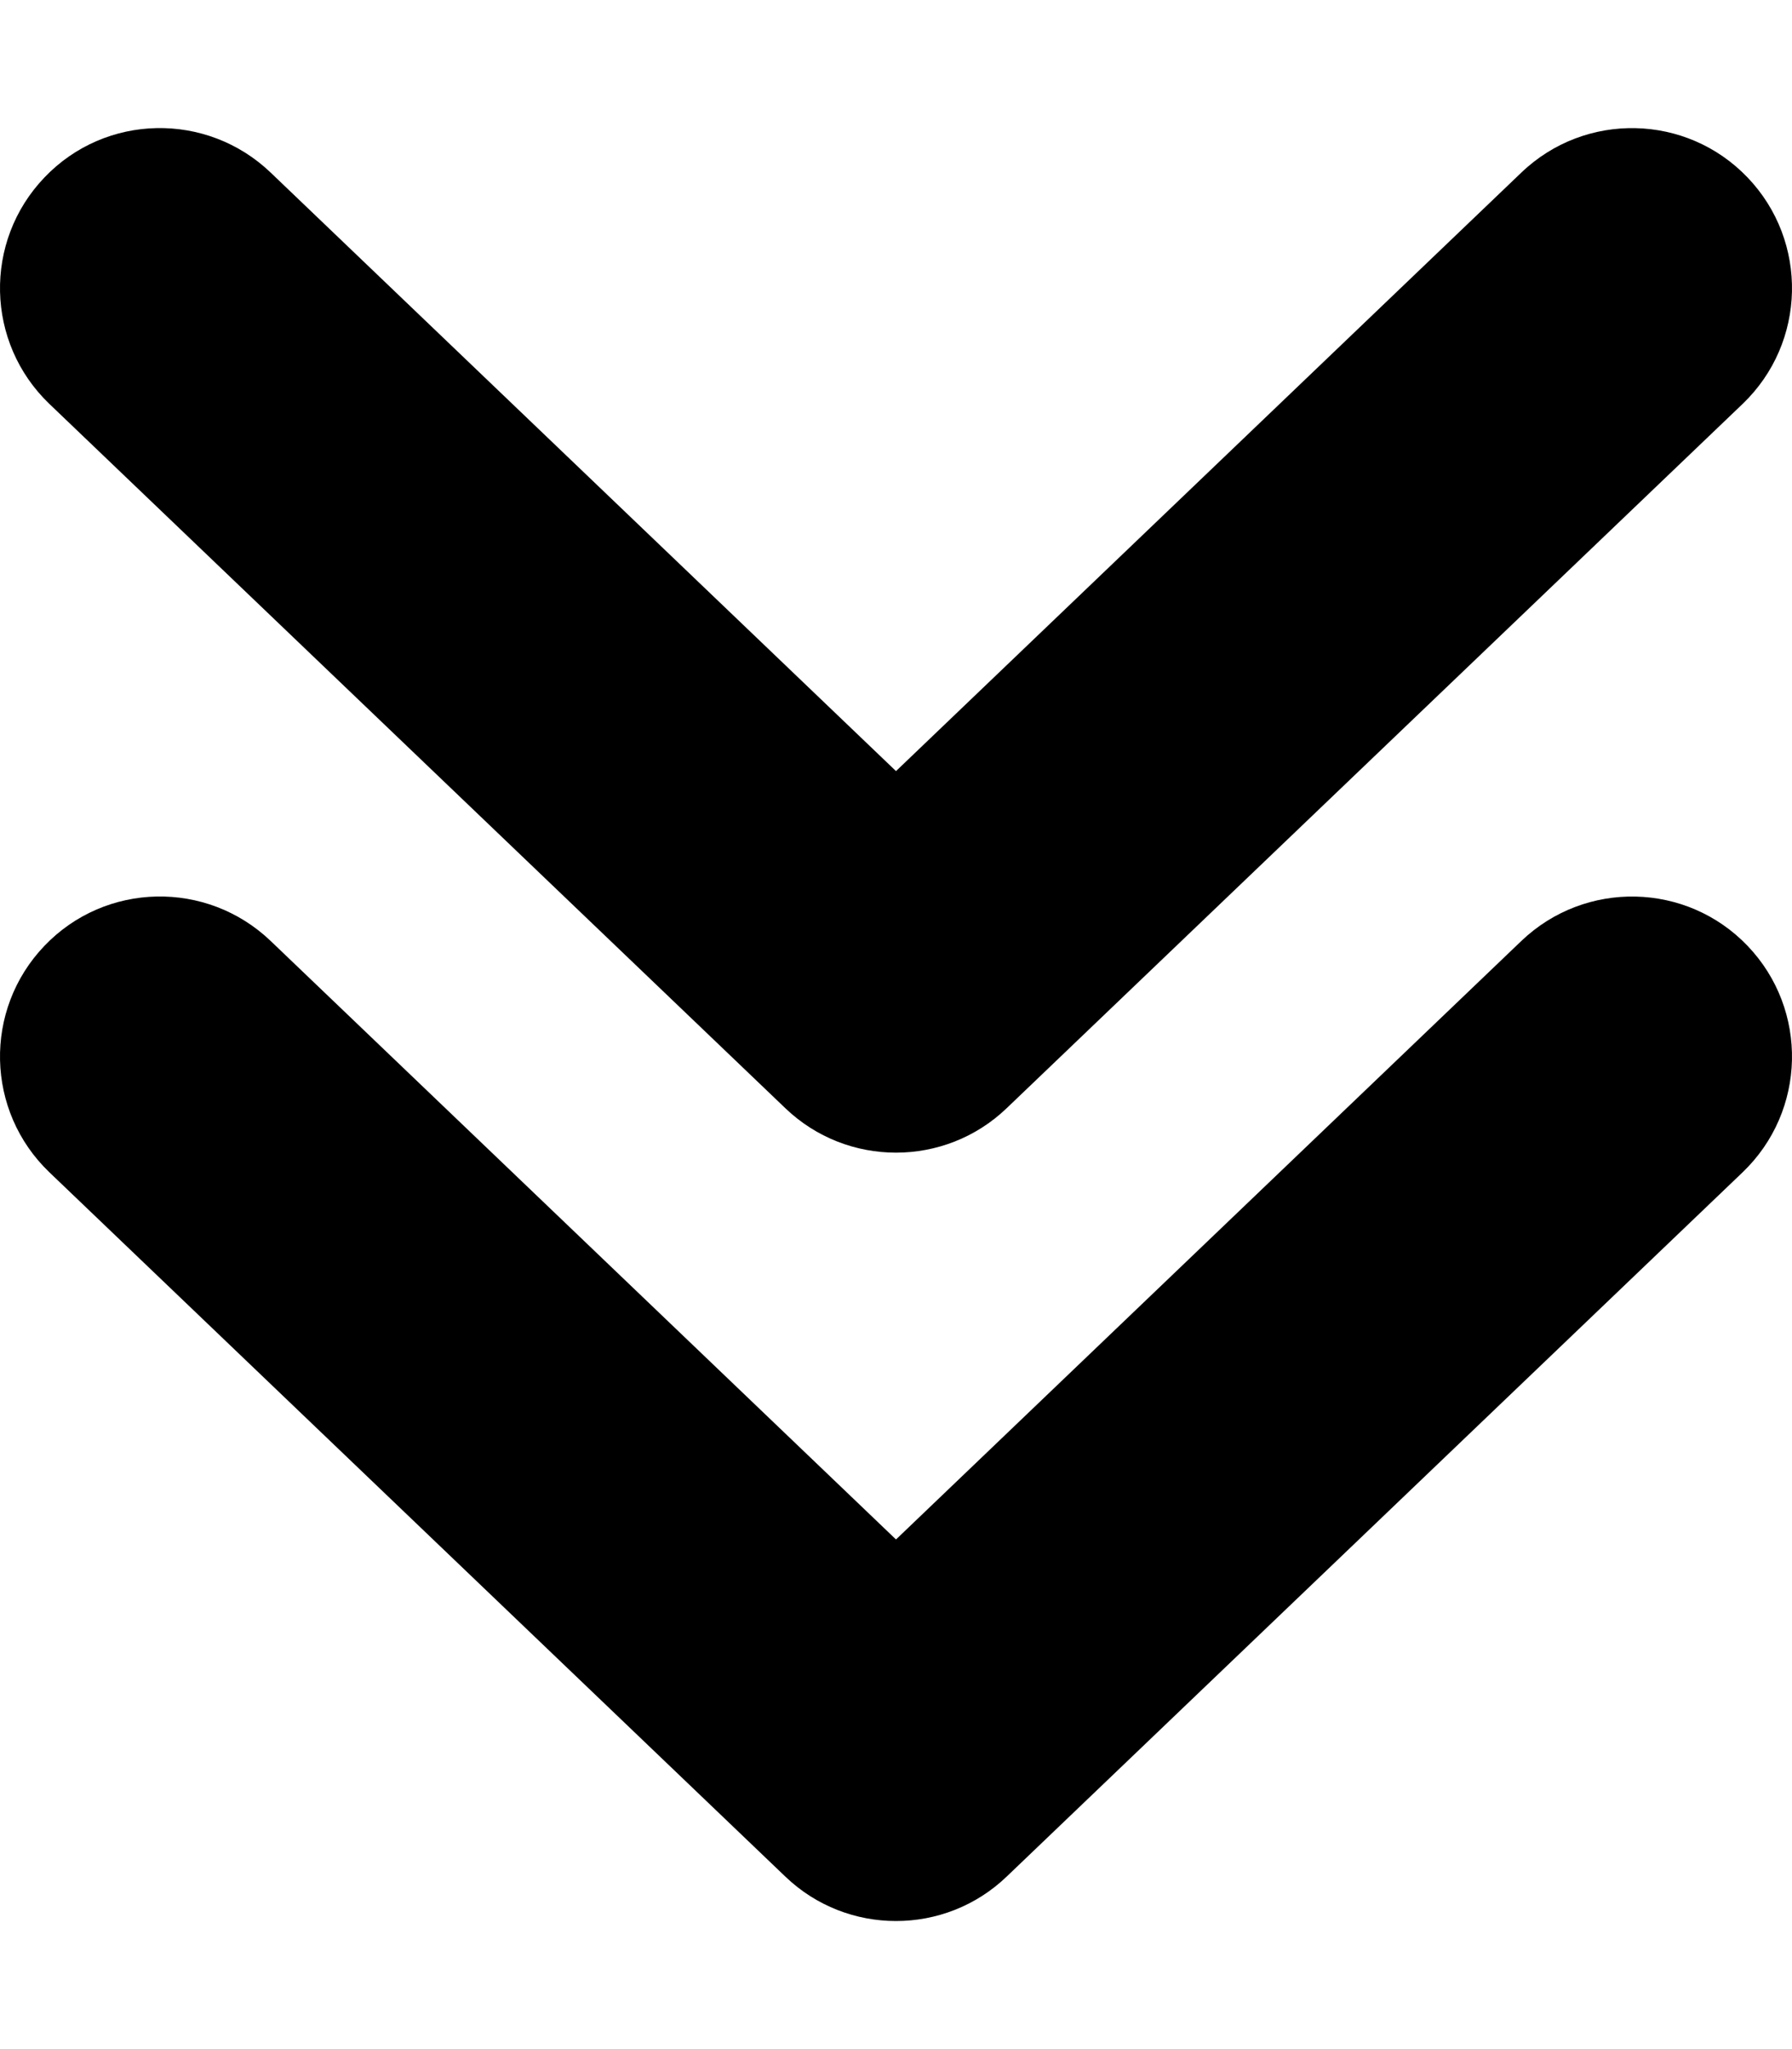 <svg xmlns="http://www.w3.org/2000/svg" viewBox="0 0 448 512"><!-- Font Awesome Pro 6.0.0-alpha2 by @fontawesome - https://fontawesome.com License - https://fontawesome.com/license (Commercial License) --><path d="M196.344 276.914C204.078 284.32 214.047 288.008 224 288.008S243.922 284.32 251.656 276.914L435.658 100.922C451.611 85.641 452.174 60.332 436.908 44.363S396.315 27.832 380.346 43.113L224 192.672L67.654 43.113C51.686 27.863 26.358 28.332 11.092 44.363C-4.174 60.332 -3.611 85.641 12.342 100.922L196.344 276.914ZM380.346 235.105L224 384.66L67.654 235.105C51.686 219.855 26.358 220.355 11.092 236.352C-4.174 252.32 -3.611 277.633 12.342 292.914L196.344 468.906C204.078 476.312 214.047 480 224 480S243.922 476.312 251.656 468.906L435.658 292.914C451.611 277.633 452.174 252.32 436.908 236.352C421.643 220.387 396.315 219.855 380.346 235.105Z"/></svg>